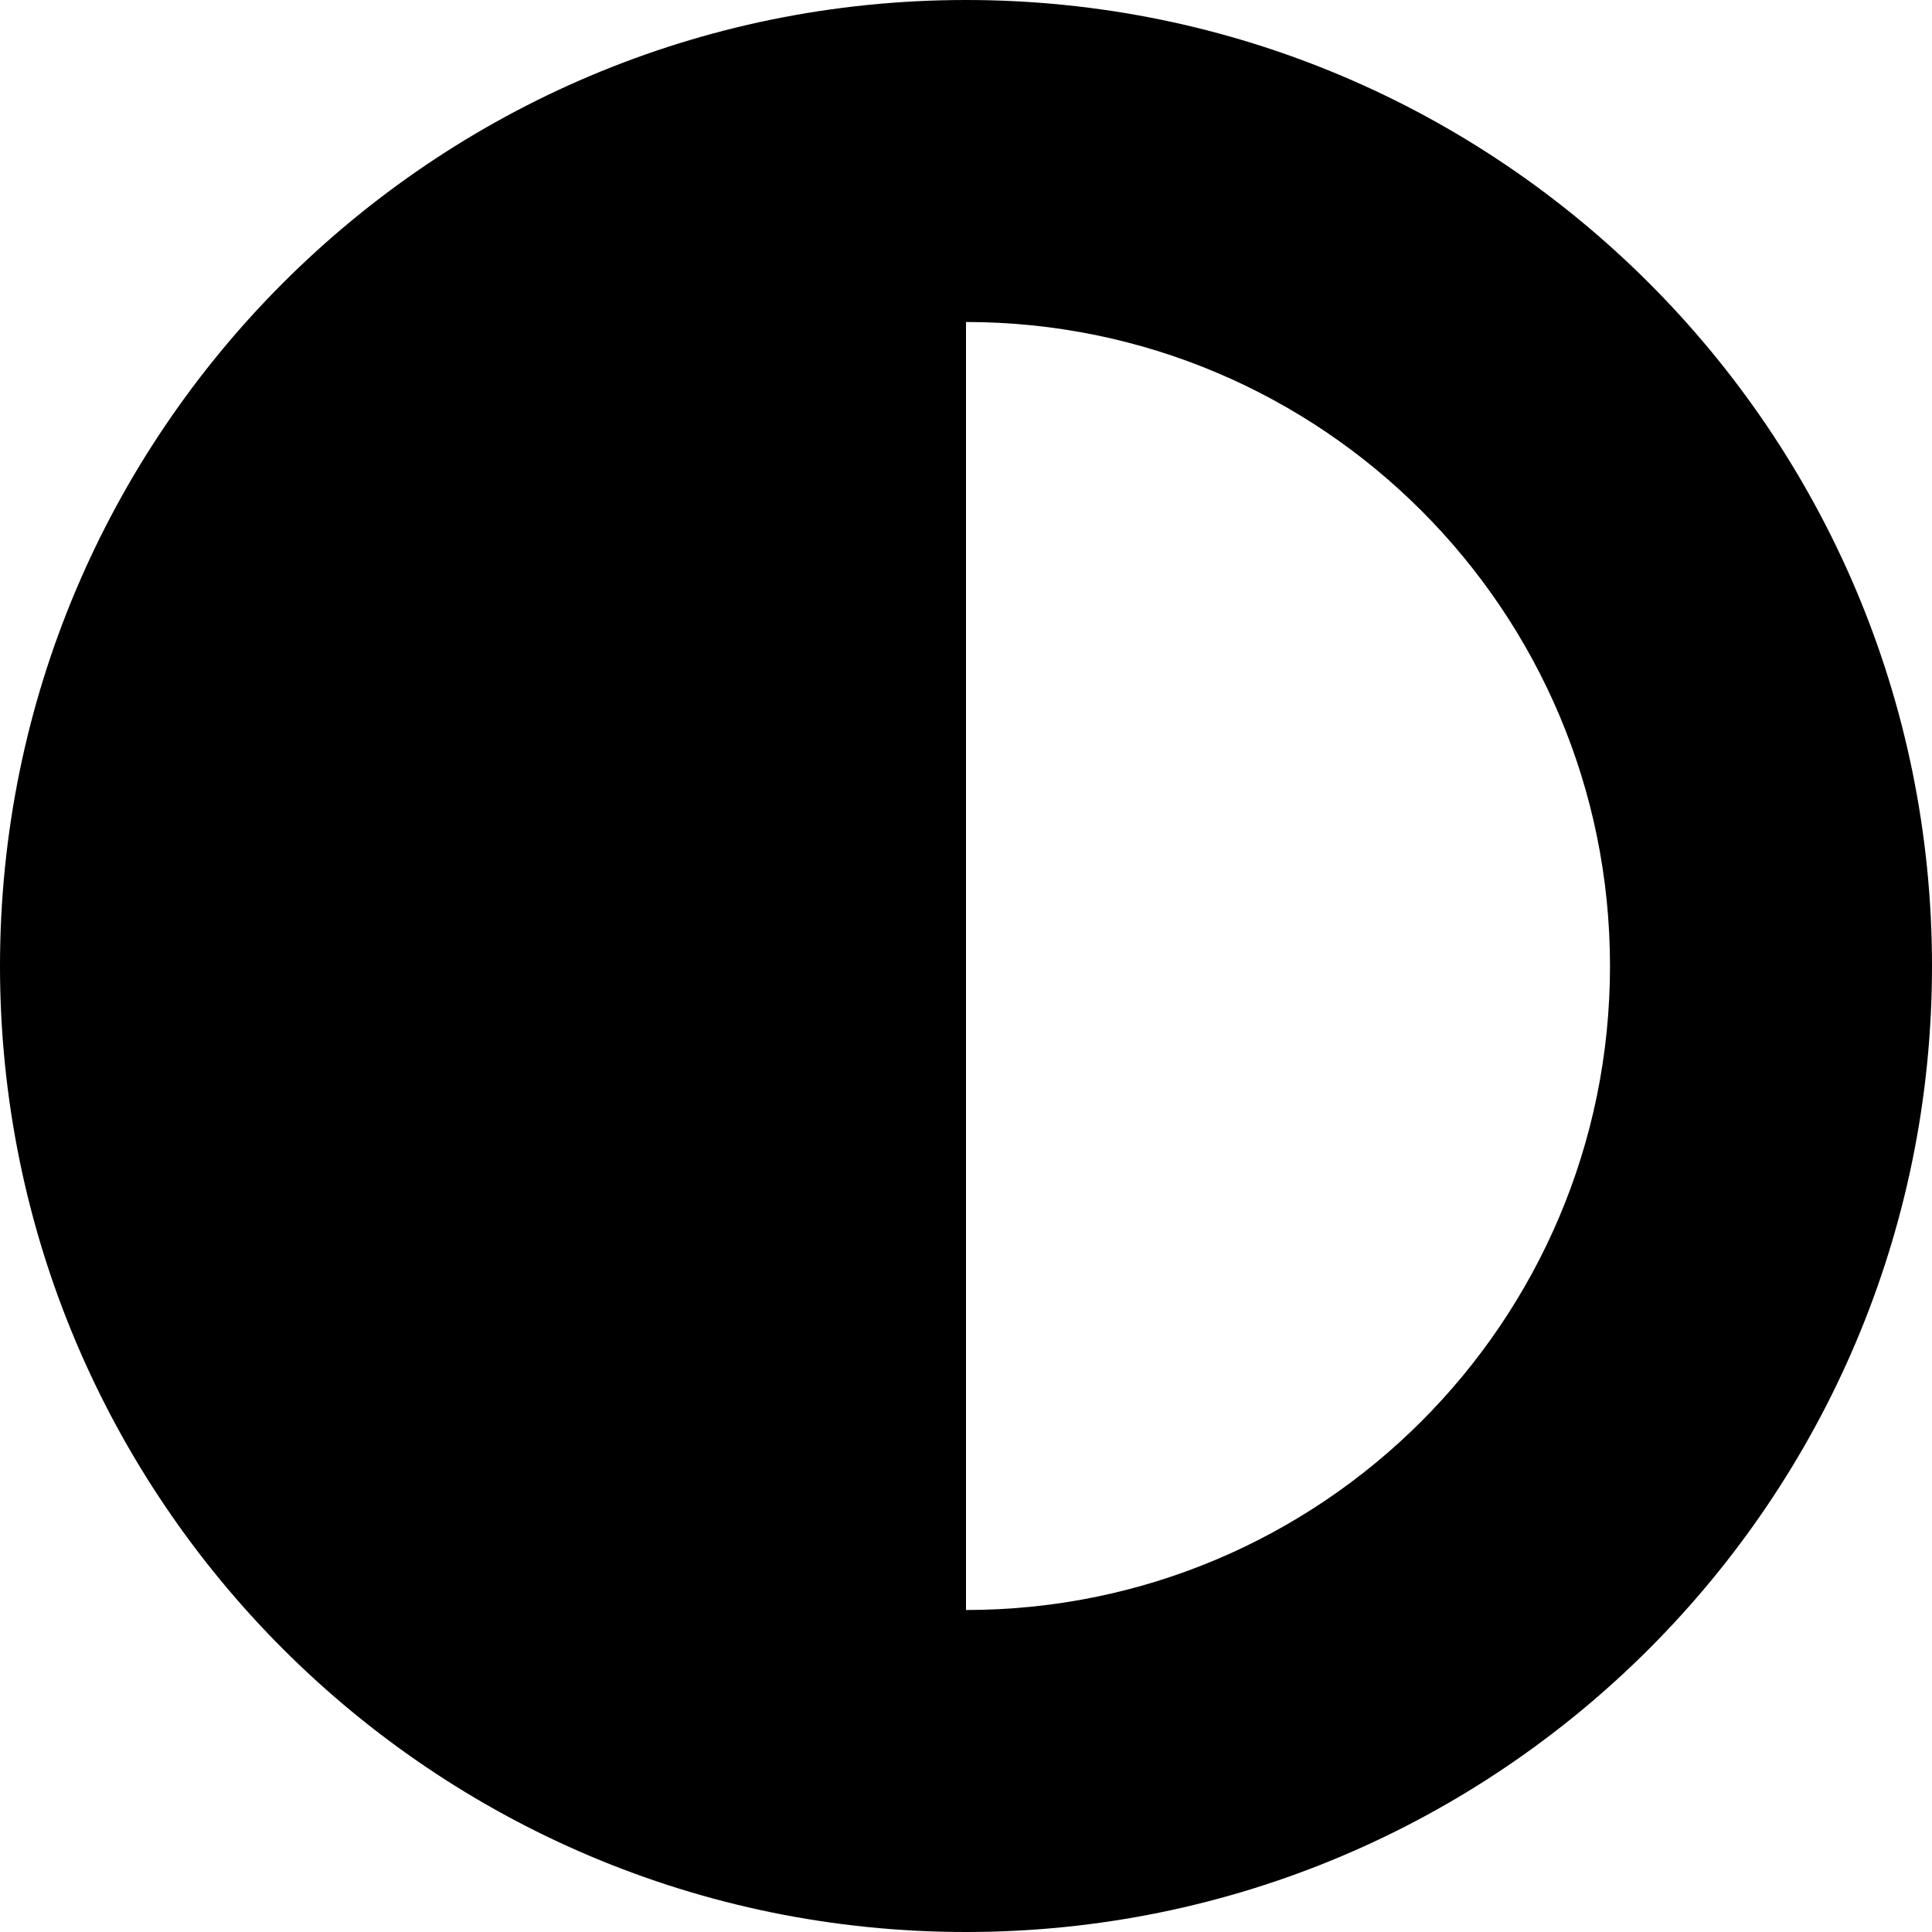 <?xml version="1.0" encoding="utf-8"?>
<!-- Generator: Adobe Illustrator 16.0.4, SVG Export Plug-In . SVG Version: 6.00 Build 0)  -->
<!DOCTYPE svg PUBLIC "-//W3C//DTD SVG 1.1//EN" "http://www.w3.org/Graphics/SVG/1.1/DTD/svg11.dtd">
<svg version="1.1" id="Capa_1" xmlns="http://www.w3.org/2000/svg" xmlns:xlink="http://www.w3.org/1999/xlink" x="0px" y="0px"
	 width="12px" height="12px" viewBox="0 0 12 12" enable-background="new 0 0 12 12" xml:space="preserve">
<path d="M6,0C2.687,0,0,2.687,0,6c0,3.312,2.687,6,6,6c3.312,0,6-2.688,6-6C12,2.687,9.312,0,6,0z M6,10V2c2.209,0,4,1.791,4,4
	S8.209,10,6,10z"/>
</svg>
